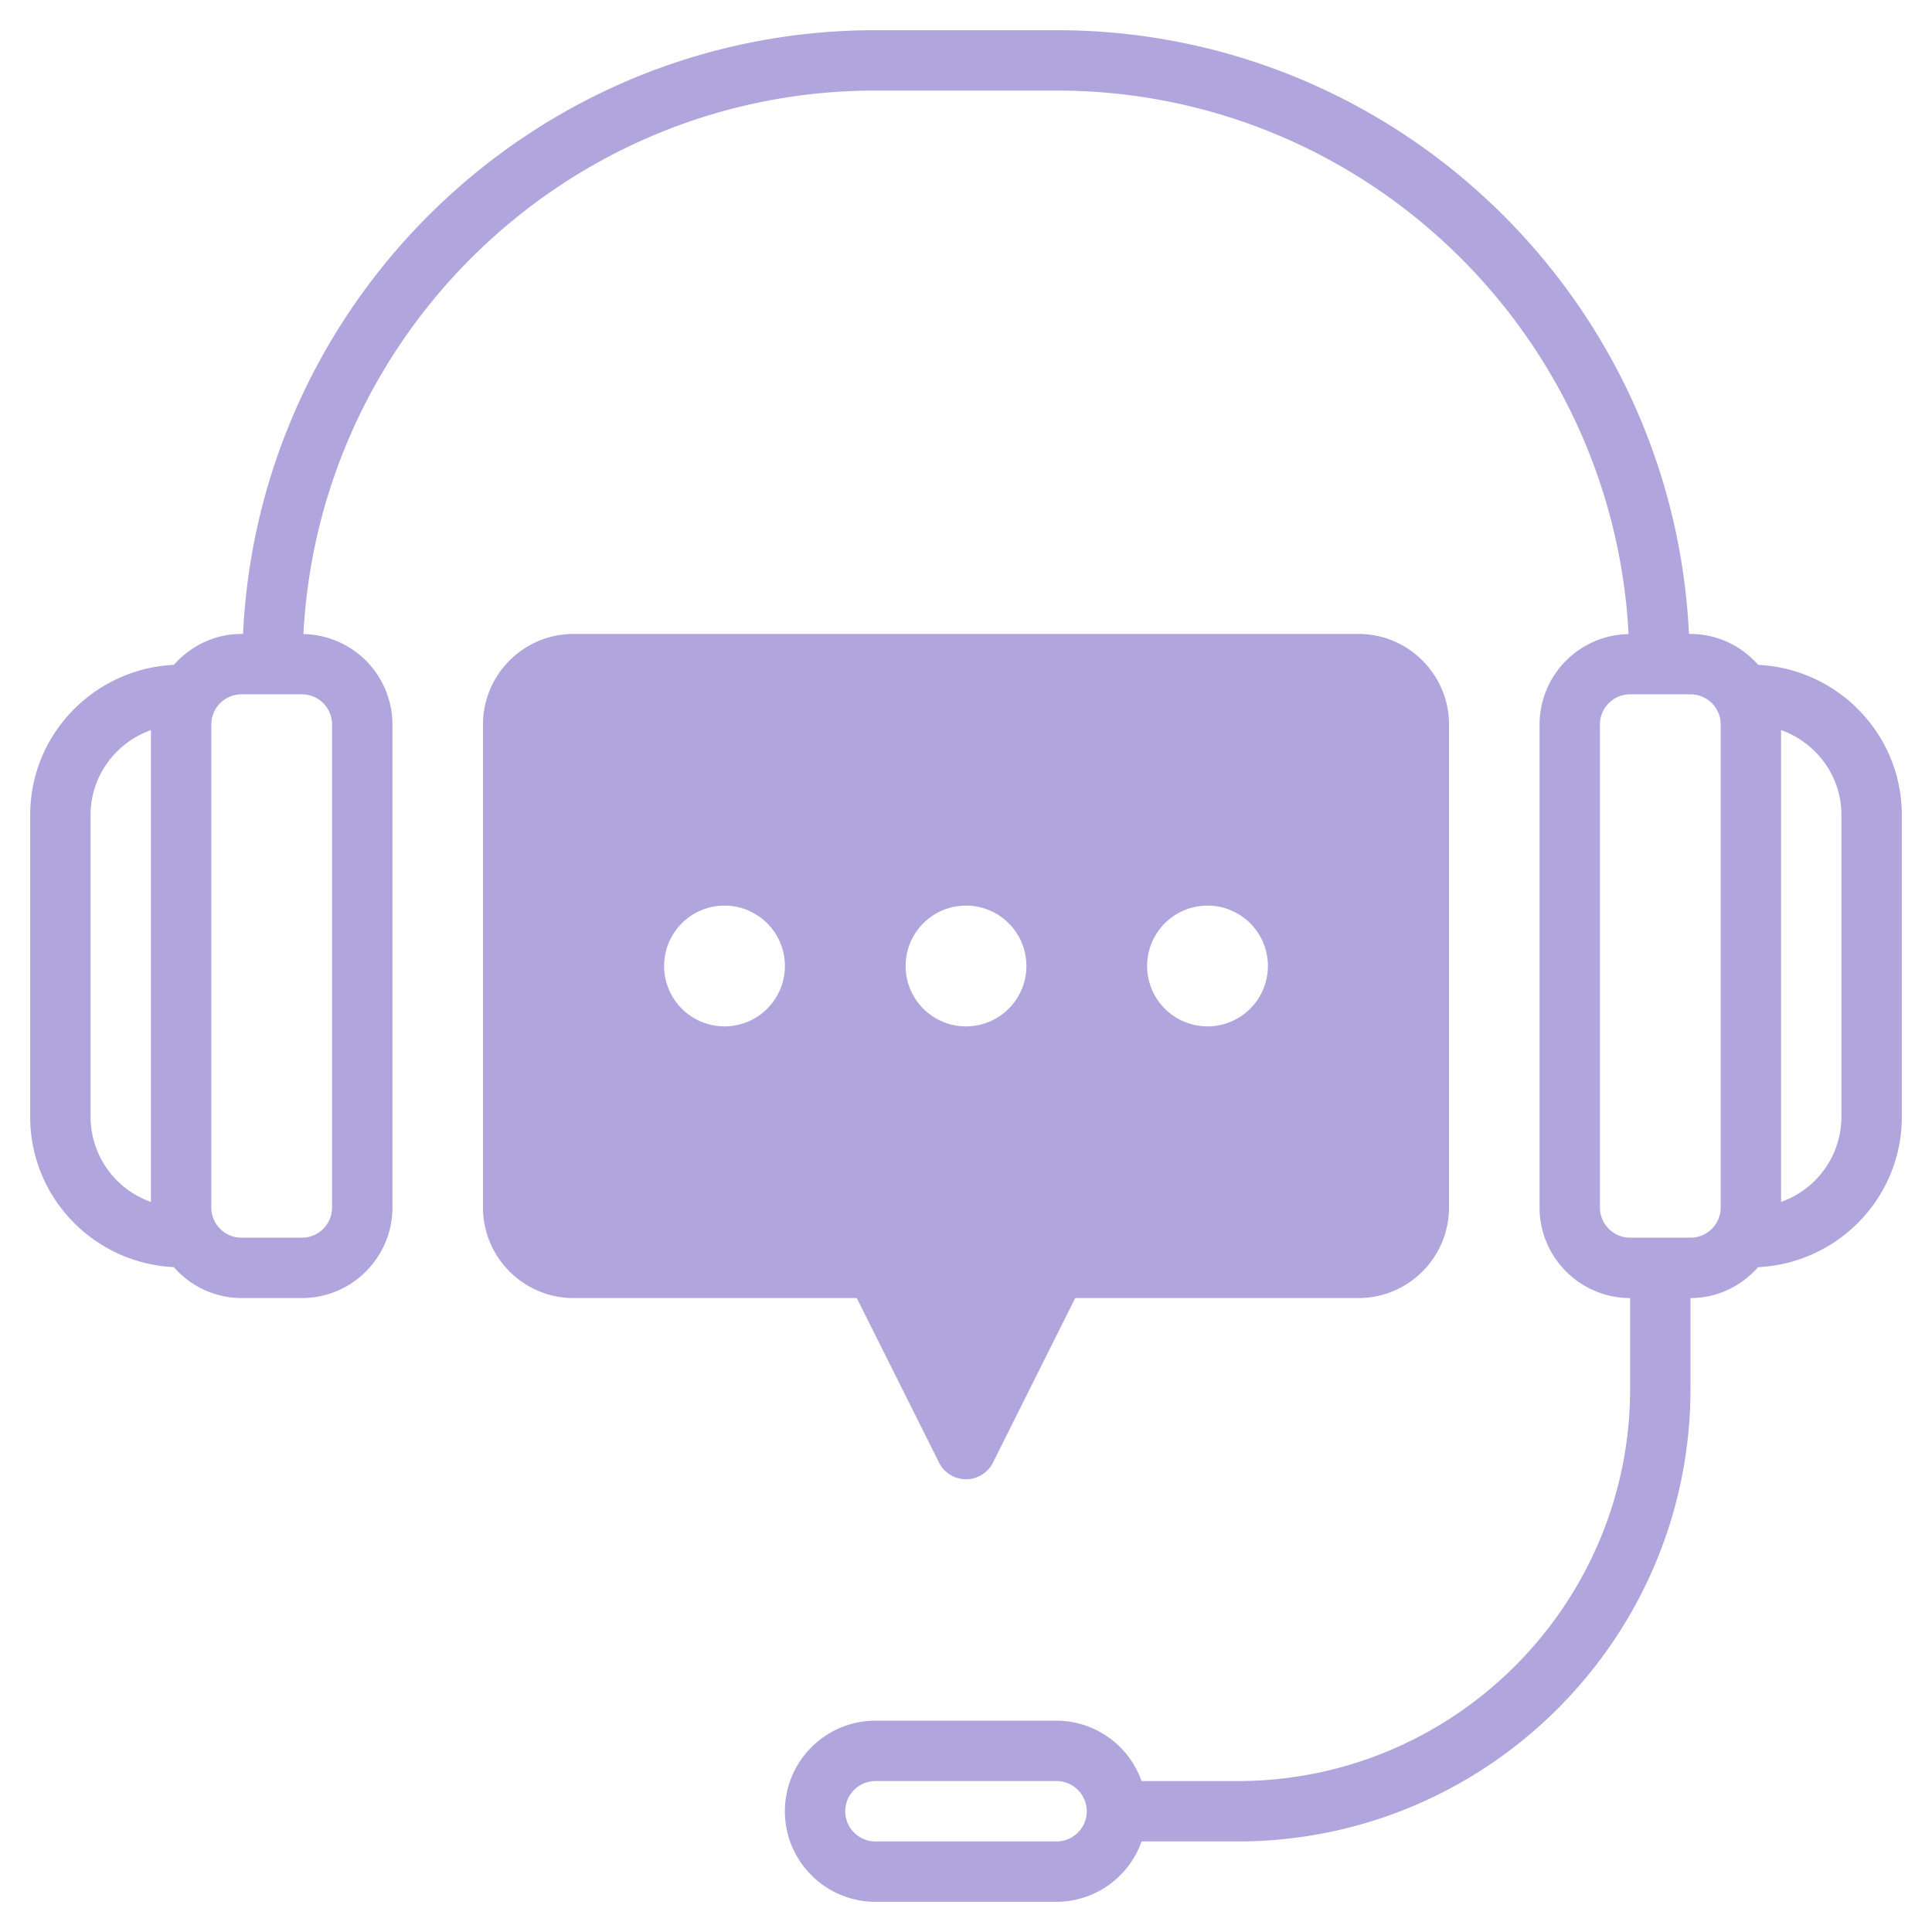 <svg class="" xml:space="preserve" style="enable-background:new 0 0 512 512" viewBox="0 0 64 64" y="0" x="0" height="512" width="512" xmlns:xlink="http://www.w3.org/1999/xlink" version="1.1" xmlns="http://www.w3.org/2000/svg"><g><path class="" data-original="#263238" opacity="1" d="M58.24 22.024A2.982 2.982 0 0 0 56 21h-.051C55.422 9.887 46.241 1 35 1h-6C17.759 1 8.578 9.887 8.051 21H8c-.895 0-1.689.401-2.24 1.024C3.116 22.152 1 24.325 1 27v10c0 2.675 2.116 4.848 4.76 4.976A2.982 2.982 0 0 0 8 43h2c1.654 0 3-1.346 3-3V24a3 3 0 0 0-2.949-2.995C10.573 10.992 18.859 3 29 3h6c10.141 0 18.427 7.992 18.949 18.005A3 3 0 0 0 51 24v16c0 1.654 1.346 3 3 3v3c0 7.168-5.832 13-13 13h-3.185A2.996 2.996 0 0 0 35 57h-6c-1.654 0-3 1.346-3 3s1.346 3 3 3h6a2.995 2.995 0 0 0 2.815-2H41c8.271 0 15-6.729 15-15v-3c.895 0 1.689-.401 2.24-1.024C60.884 41.848 63 39.675 63 37V27c0-2.675-2.116-4.848-4.76-4.976zM3 37V27c0-1.302.839-2.401 2-2.815v15.631A2.997 2.997 0 0 1 3 37zm8-13v16a1 1 0 0 1-1 1H8a1 1 0 0 1-1-1V24a1 1 0 0 1 1-1h2a1 1 0 0 1 1 1zm24 37h-6a1 1 0 0 1 0-2h6a1 1 0 0 1 0 2zm22-21a1 1 0 0 1-1 1h-2a1 1 0 0 1-1-1V24a1 1 0 0 1 1-1h2a1 1 0 0 1 1 1zm4-3a2.995 2.995 0 0 1-2 2.815v-15.63c1.161.414 2 1.514 2 2.815z" fill="#b0a5dd"></path><path class="" data-original="#3498db" opacity="1" d="M45 21H19c-1.654 0-3 1.346-3 3v16c0 1.654 1.346 3 3 3h9.382l2.724 5.447a.998.998 0 0 0 1.789 0L35.618 43H45c1.654 0 3-1.346 3-3V24c0-1.654-1.346-3-3-3zM24 34a2 2 0 1 1 .001-4.001A2 2 0 0 1 24 34zm8 0a2 2 0 1 1 .001-4.001A2 2 0 0 1 32 34zm8 0a2 2 0 1 1 .001-4.001A2 2 0 0 1 40 34z" fill="#b0a5dd"></path></g></svg>